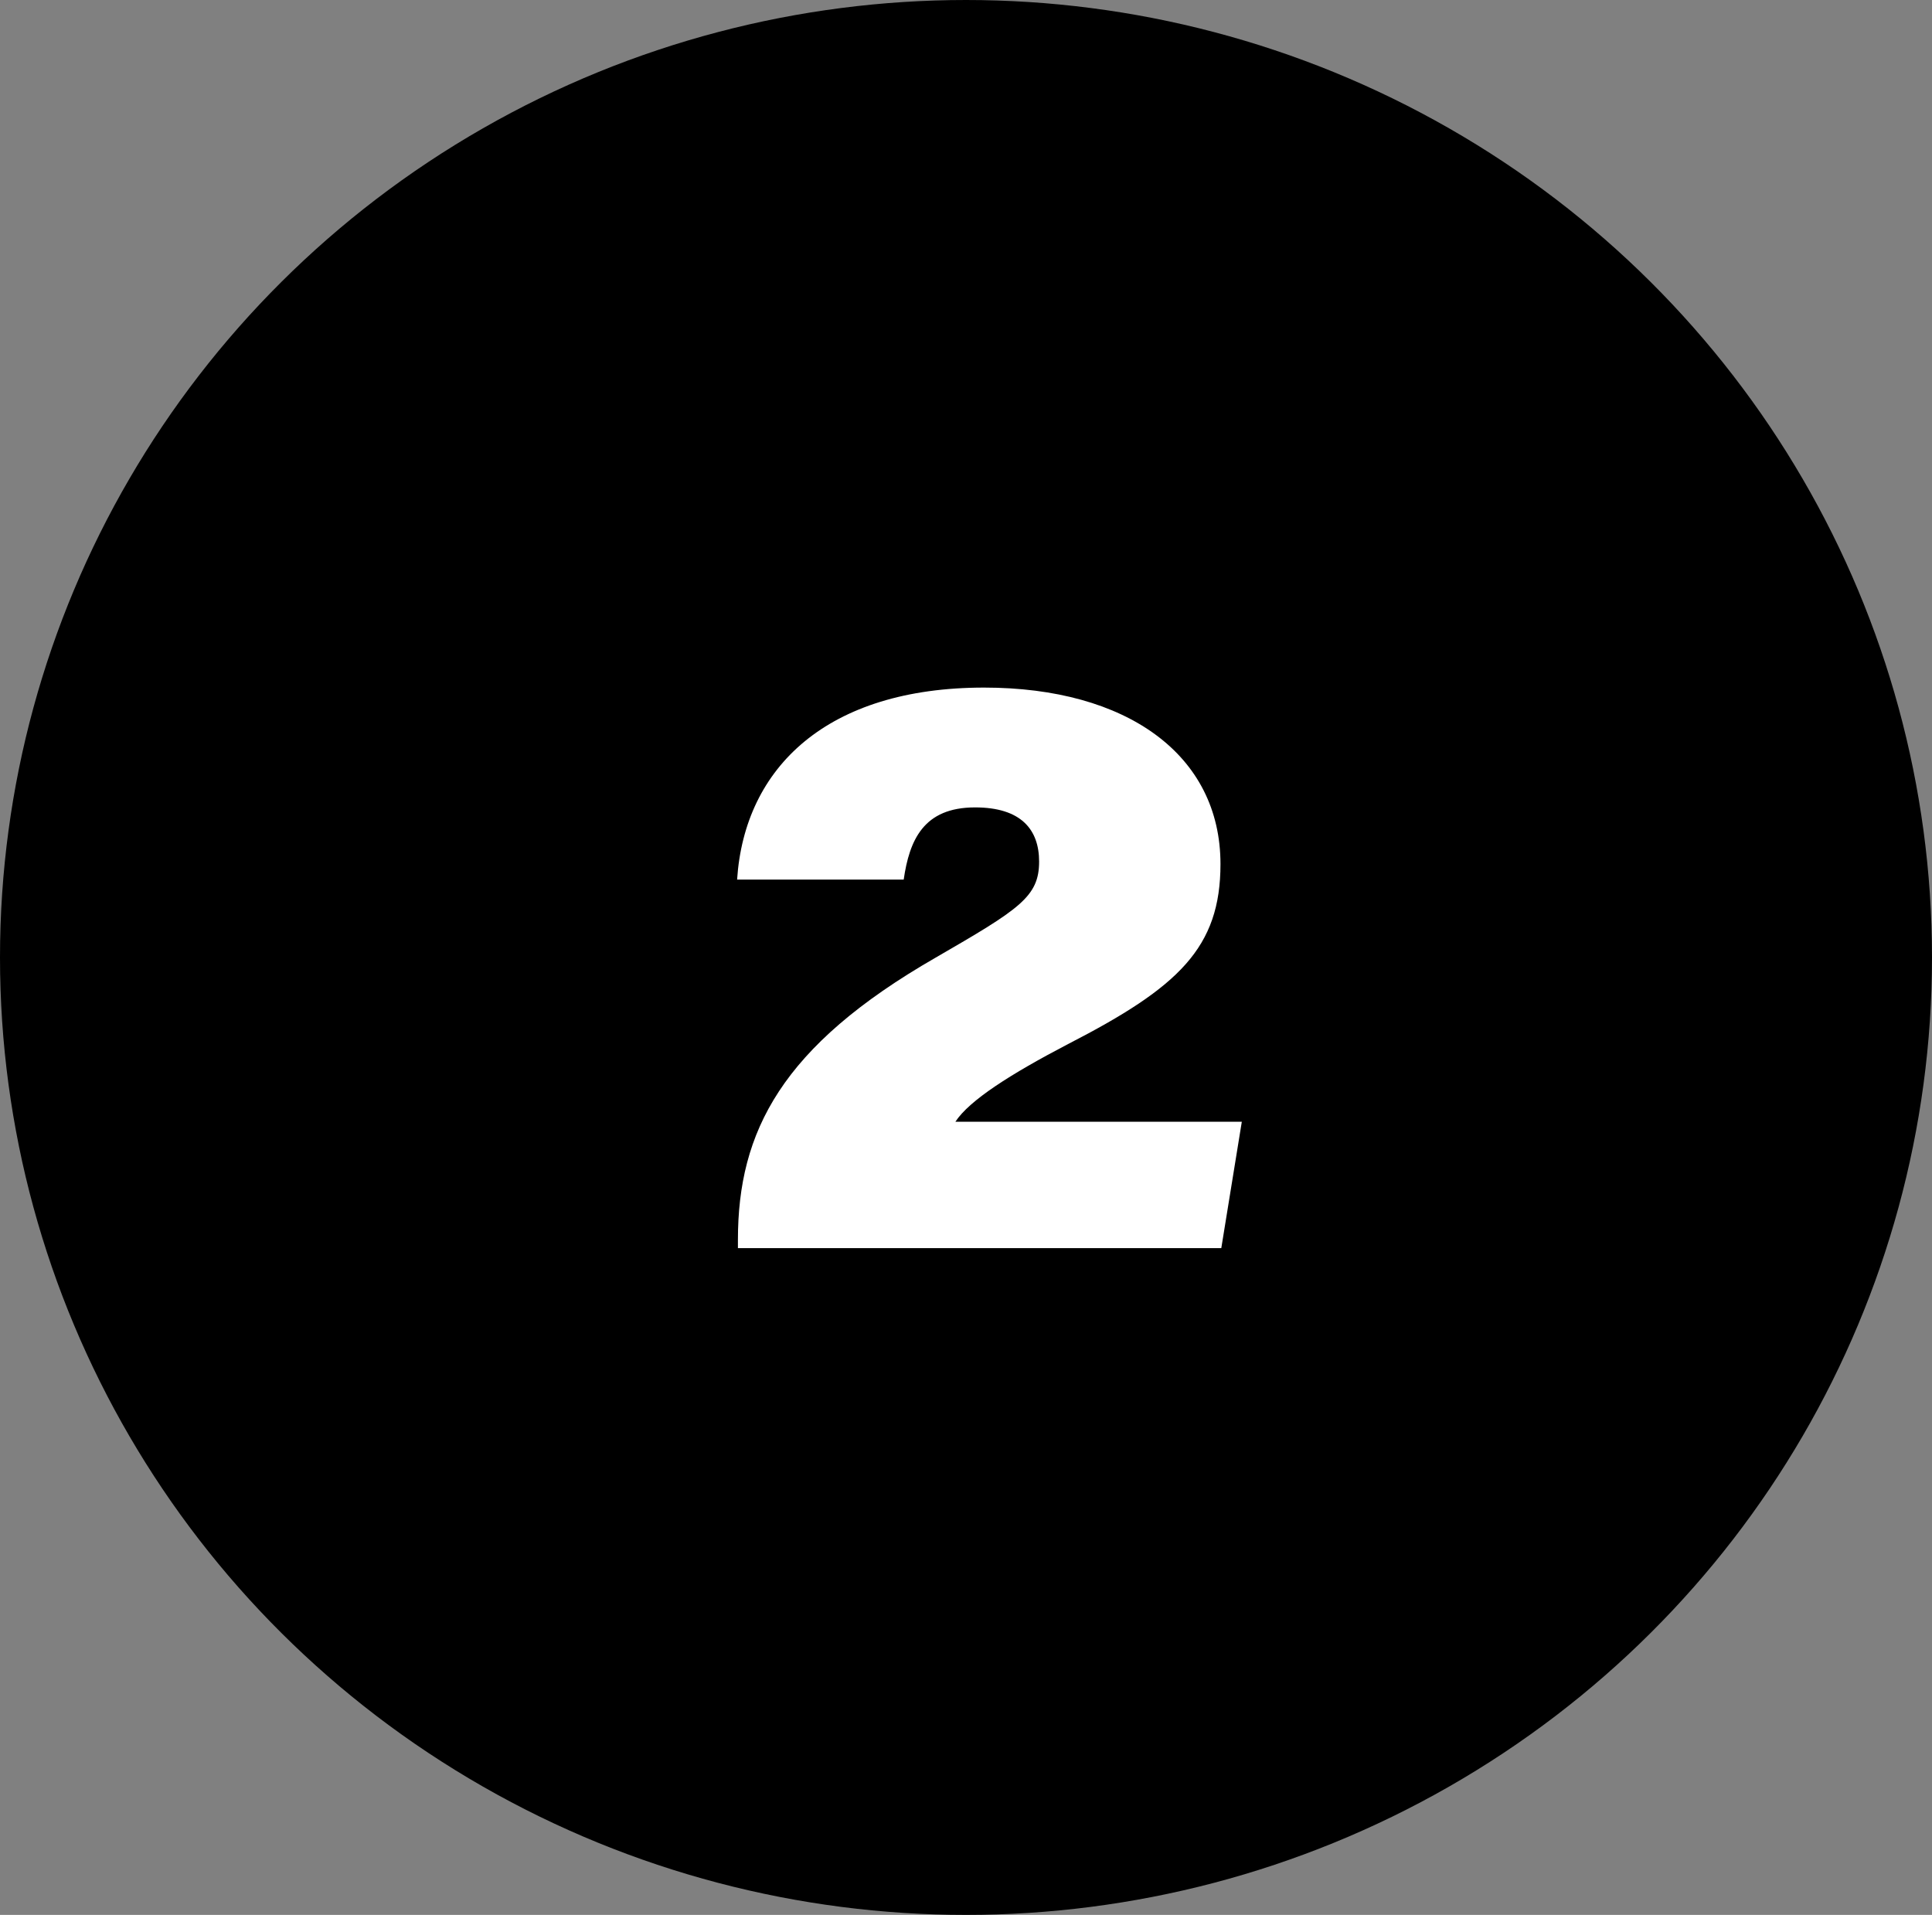 <svg width="113" height="112" viewBox="0 0 113 112" fill="none" xmlns="http://www.w3.org/2000/svg">
<rect x="0" y="0" width="113" height="112" fill="#808080" stroke="none"/>
<ellipse cx="56.5" cy="56" rx="56.5" ry="56" fill="black"/>
<g clip-path="url(#clip0_7_2663)">
<path d="M71.432 73H43.16V72.52C43.16 66.184 45.704 61.192 54.728 56.008C59.624 53.176 60.776 52.456 60.776 50.392C60.776 48.52 59.72 47.224 57.032 47.224C54.008 47.224 53.192 49.144 52.856 51.448H43.112C43.544 44.872 48.392 40.216 57.56 40.216C65.912 40.216 71.384 44.152 71.384 50.536C71.384 55.432 68.936 57.736 62.504 61.048C59.096 62.824 56.696 64.36 55.88 65.608H72.632L71.432 73Z" fill="white"/>
</g>
<defs>
<clipPath id="clip0_7_2663">
<rect width="32" height="39" fill="white" transform="translate(41 37)"/>
</clipPath>
</defs>
</svg>
